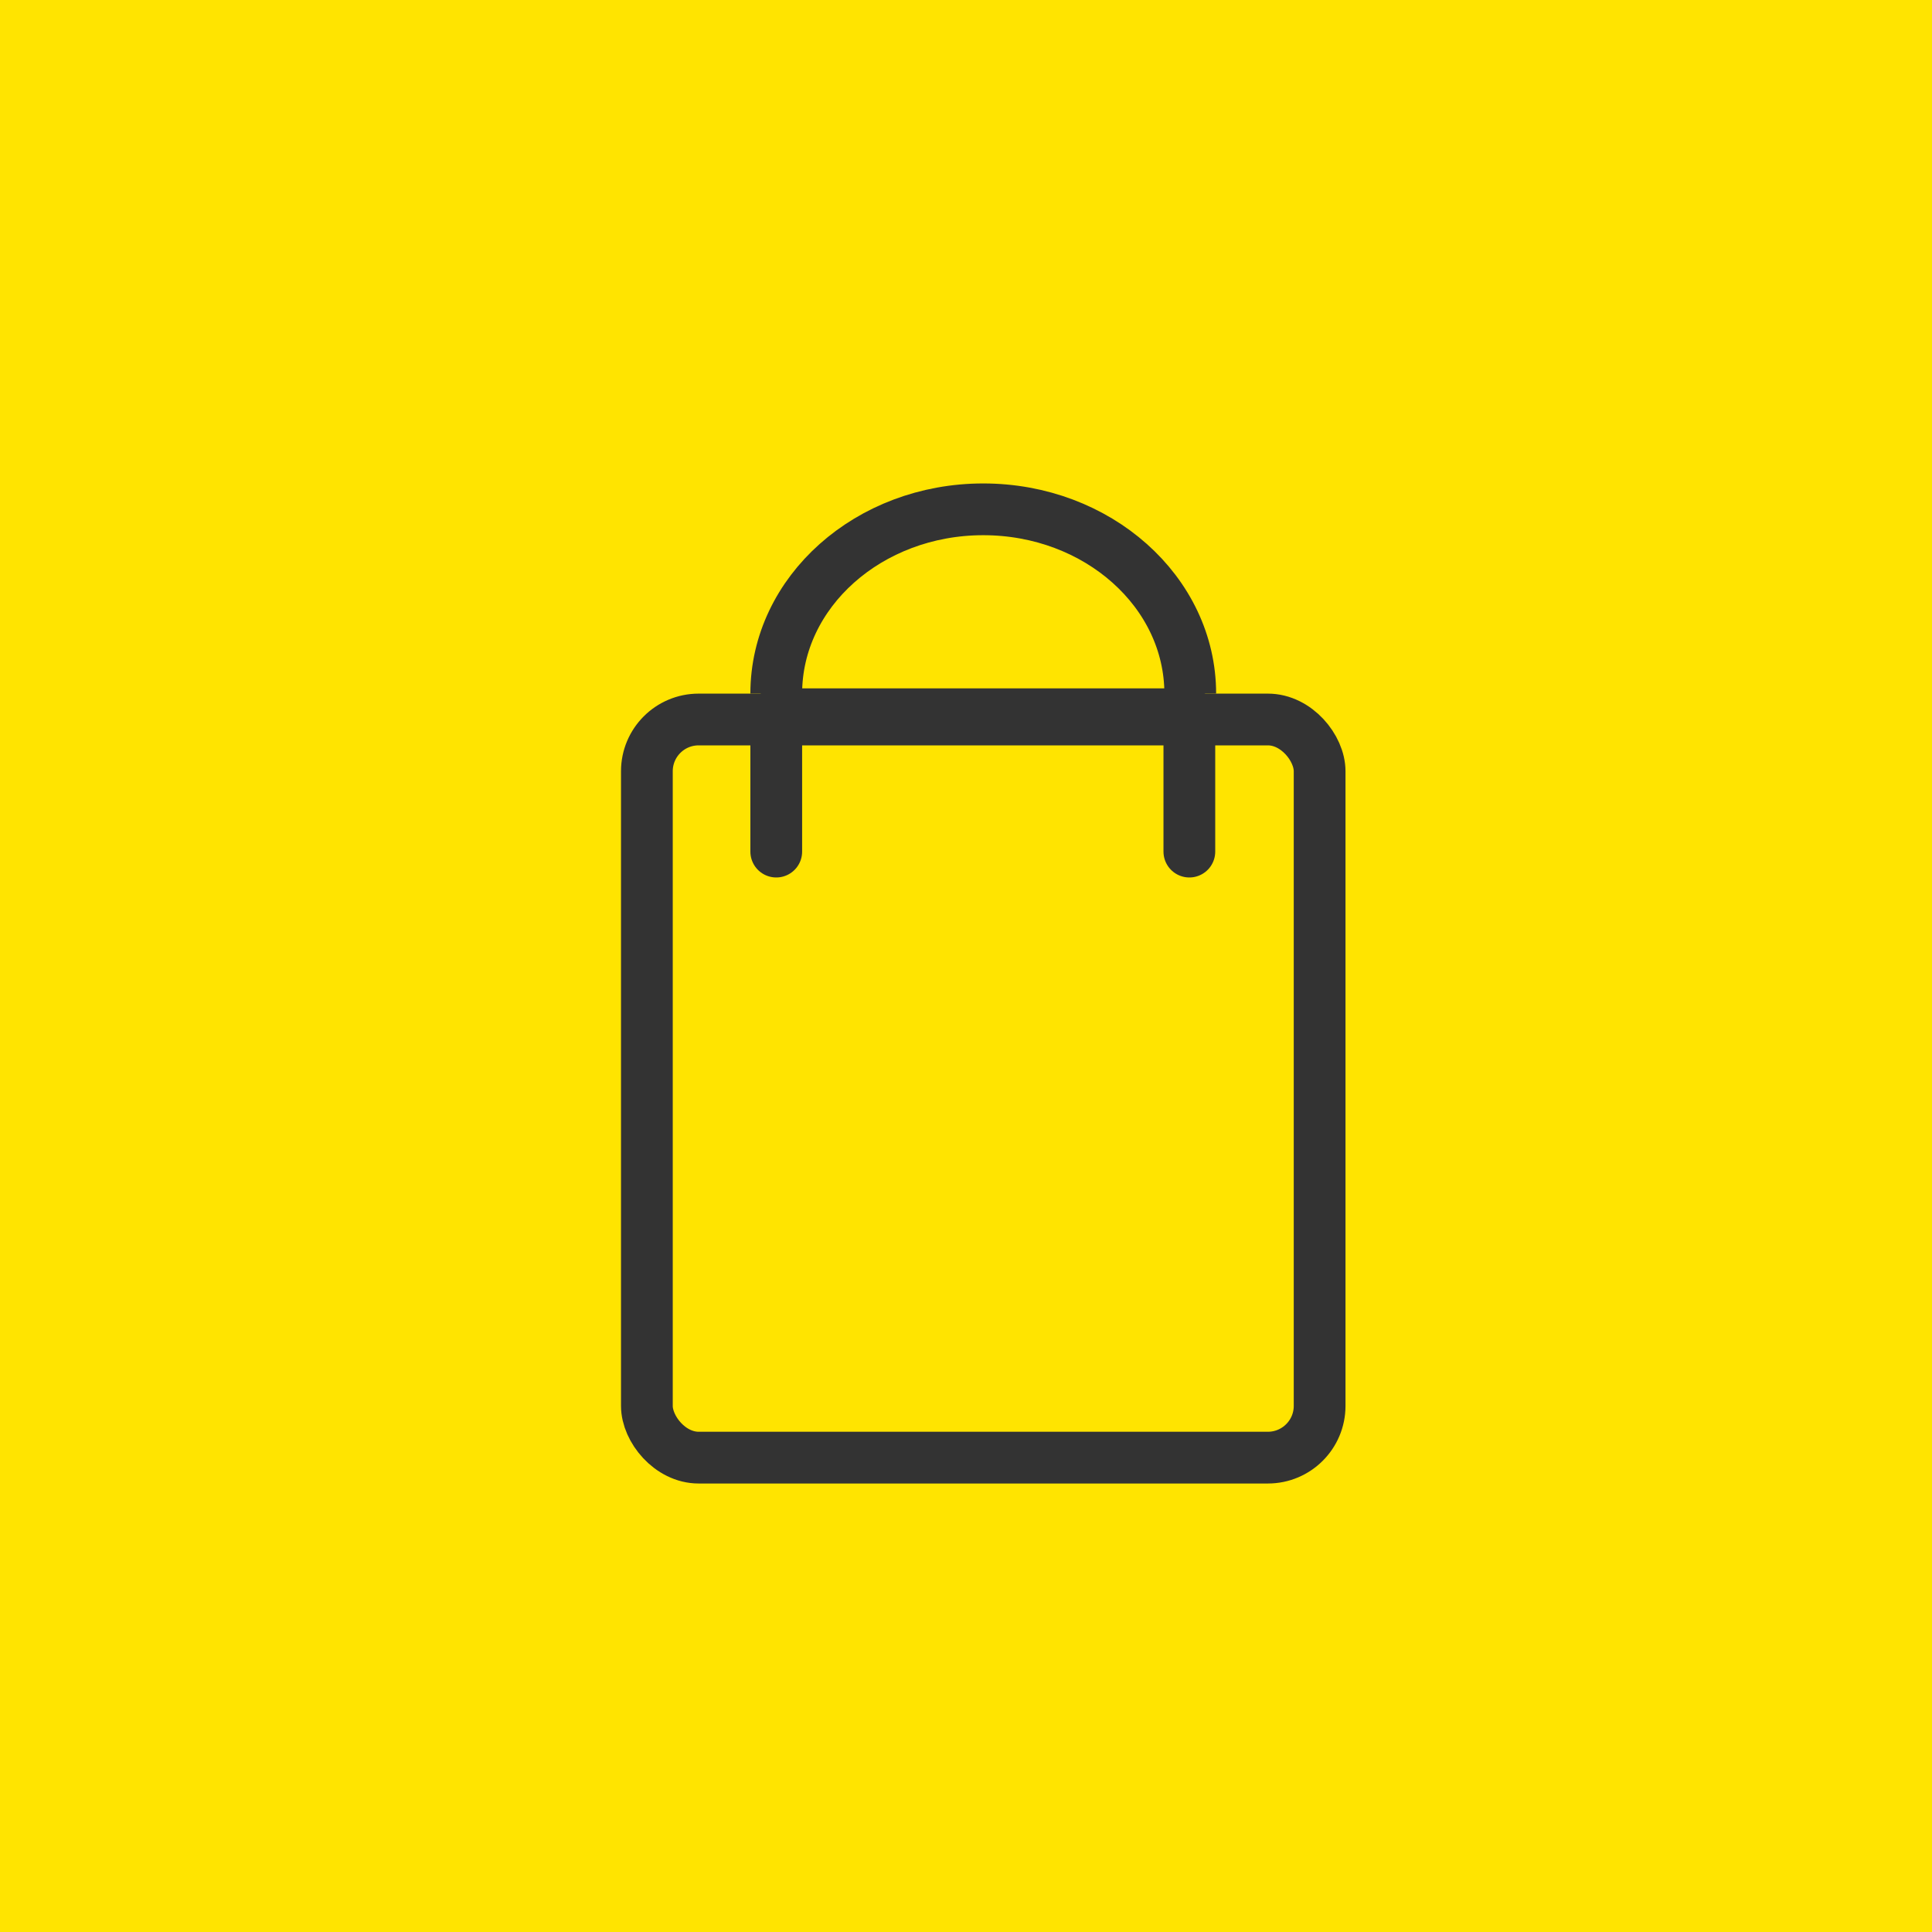<?xml version="1.0" encoding="UTF-8"?>
<svg width="56px" height="56px" viewBox="0 0 56 56" version="1.1" xmlns="http://www.w3.org/2000/svg" xmlns:xlink="http://www.w3.org/1999/xlink">
    <!-- Generator: Sketch 46.2 (44496) - http://www.bohemiancoding.com/sketch -->
    <title>Icon/Amenities/shop_type</title>
    <desc>Created with Sketch.</desc>
    <defs></defs>
    <g id="Page-1" stroke="none" stroke-width="1" fill="none" fill-rule="evenodd">
        <g id="Icon/Amenities/shop_type">
            <rect id="Rectangle" fill="#FFE400" x="0" y="0" width="56" height="56"></rect>
            <g id="Group-2" transform="translate(18, 14)" stroke="#333333" stroke-width="1.5">
                <g id="Group" transform="translate(4.5, 0)">
                    <path d="M12,6.105 C12,3.155 9.314,0.763 6,0.763 C2.686,0.763 0,3.155 0,6.105" id="Oval"></path>
                    <polyline id="Path-15" stroke-linecap="round" stroke-linejoin="round" points="0 10.684 0 6.703 11.974 6.703 11.974 10.684"></polyline>
                </g>
                <rect id="bg" x="0.75" y="6.855" width="19.5" height="21.395" rx="1.5"></rect>
            </g>
        </g>
    </g>
</svg>